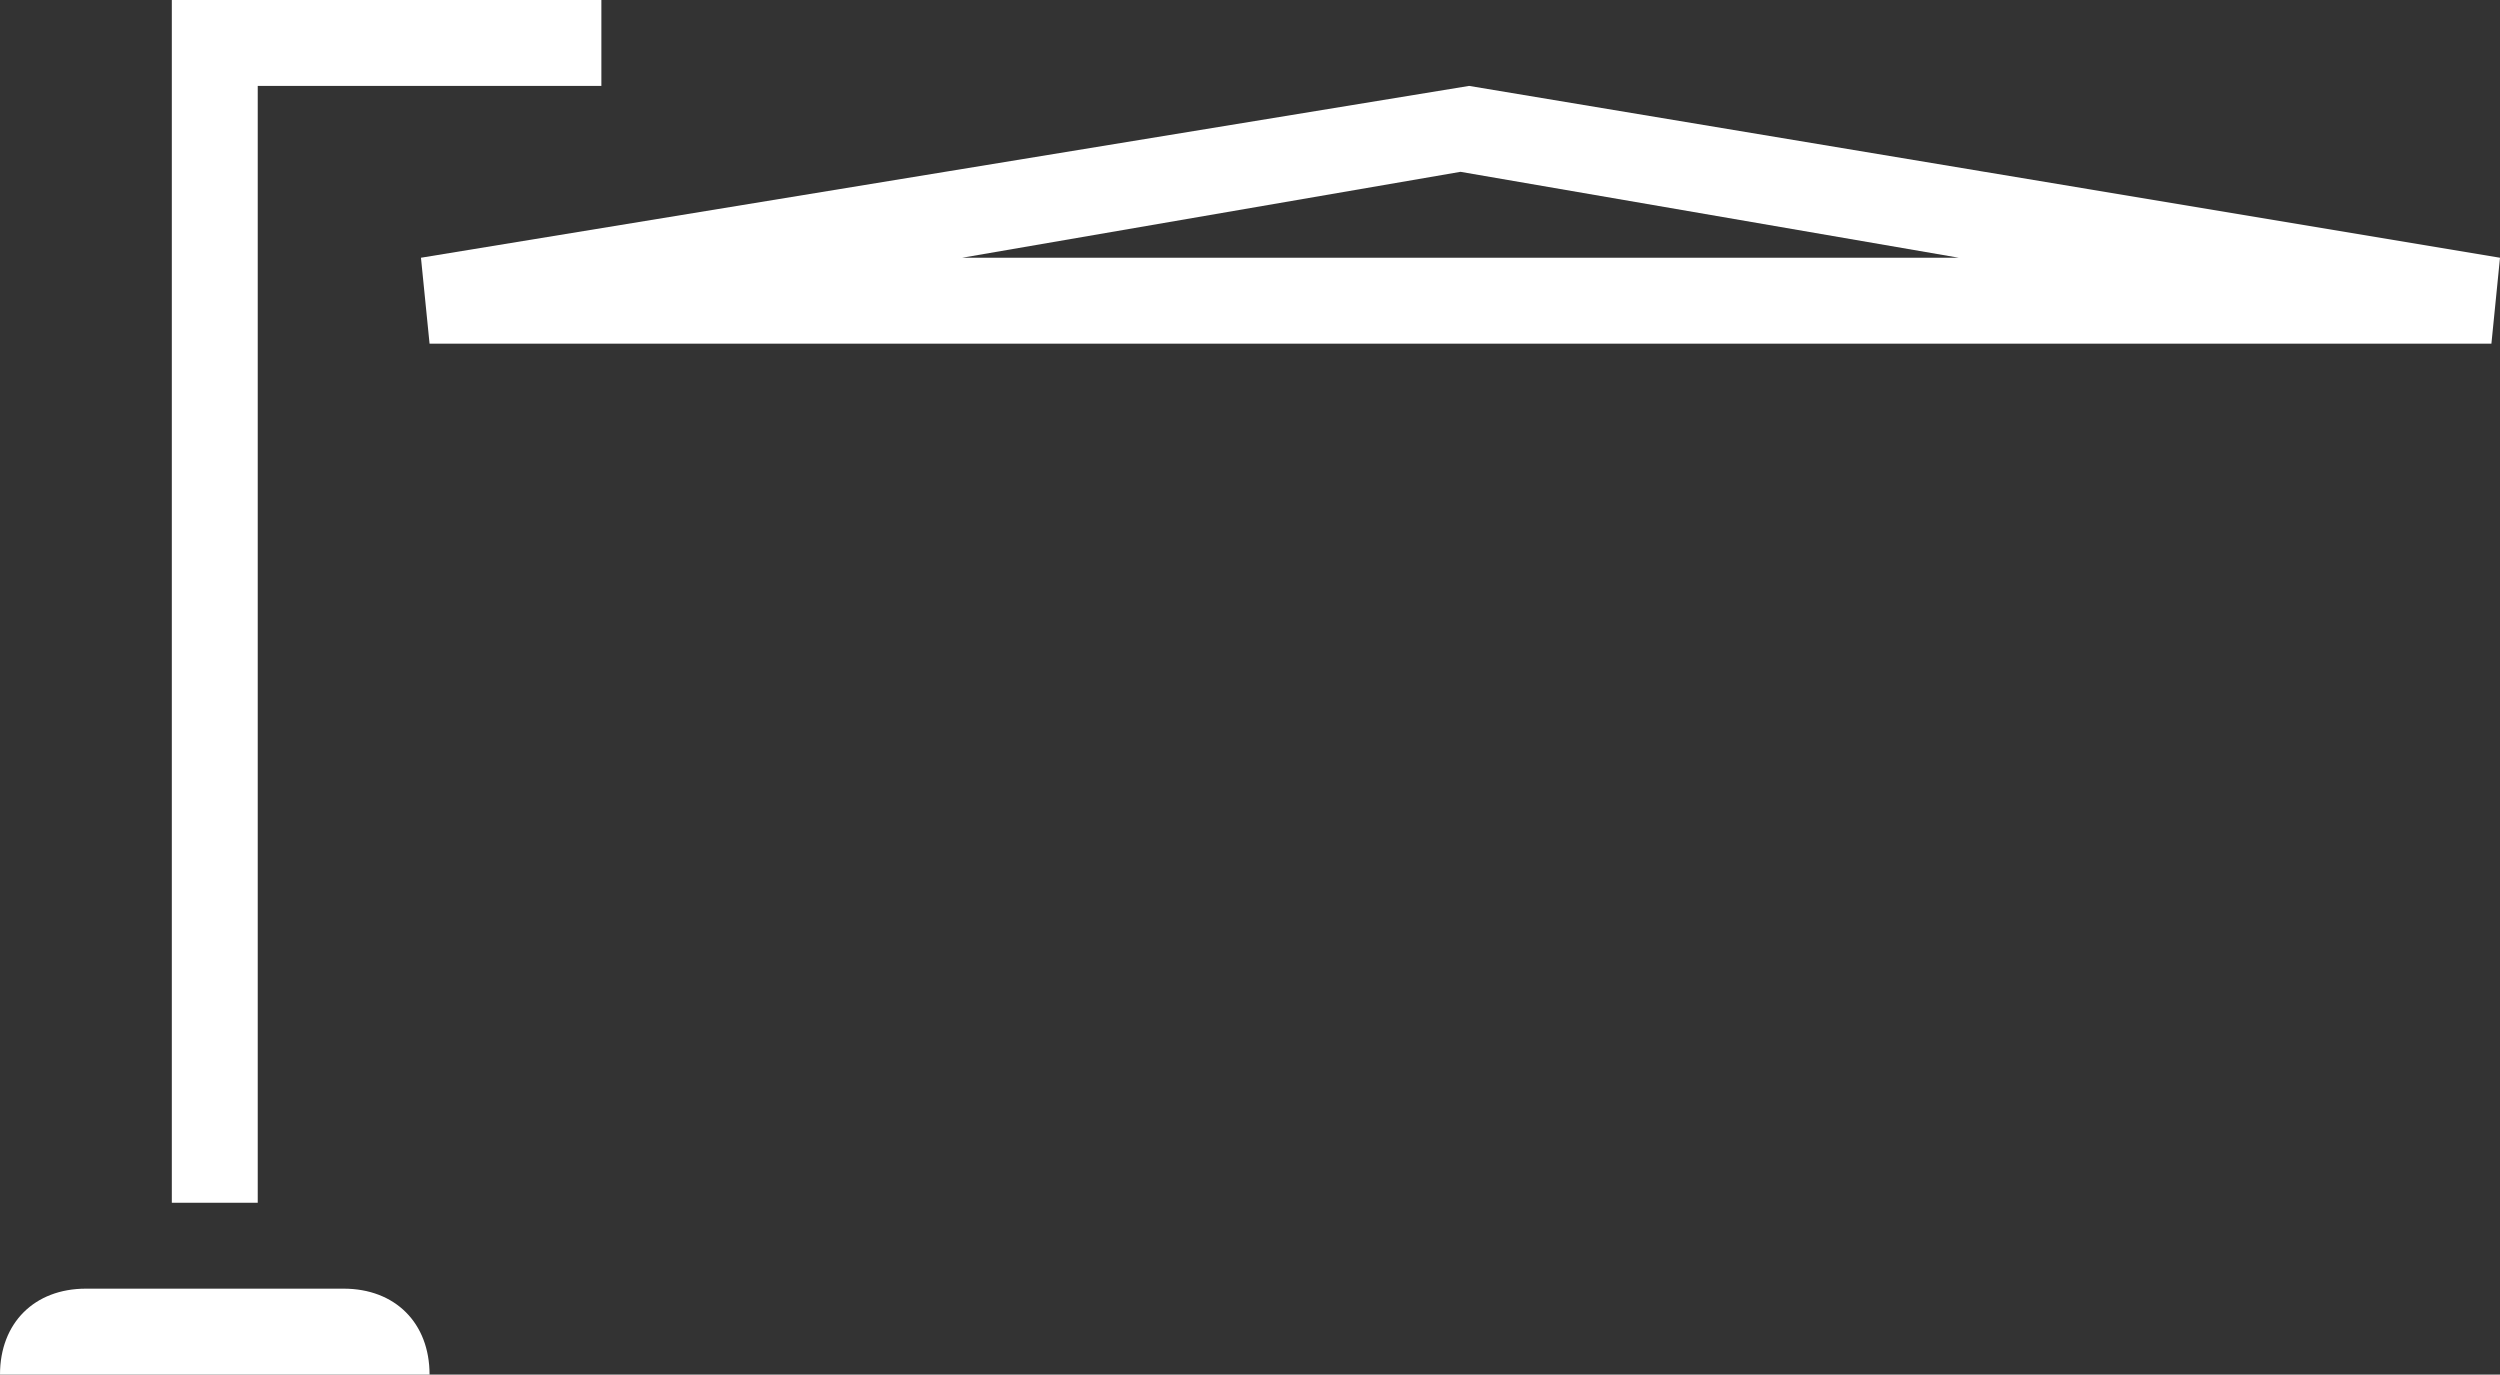 <?xml version="1.0" encoding="utf-8"?>
<!-- Generator: Adobe Illustrator 26.0.1, SVG Export Plug-In . SVG Version: 6.00 Build 0)  -->
<svg version="1.1" id="Layer_1" xmlns="http://www.w3.org/2000/svg" xmlns:xlink="http://www.w3.org/1999/xlink" x="0px" y="0px"
	 viewBox="0 0 29.1 16" style="enable-background:new 0 0 29.1 16;" xml:space="preserve">
<rect x="0" y="0" width="29.1" height="16" fill="#333333" stroke="none"/>
<style type="text/css">
	.st0{fill:#FFFFFF;}
</style>
<g>
	<path class="st0" d="M17.1,1L4.9,3L5,4h24l0.1-1L17.1,1z M11.2,3L17,2l5.8,1H11.2z"/>
	<polygon class="st0" points="3,1 7,1 7,0 2,0 2,1 2,14 3,14 	"/>
	<path class="st0" d="M4,15H1c-0.6,0-1,0.4-1,1h5C5,15.4,4.6,15,4,15z"/>
</g>
</svg>
